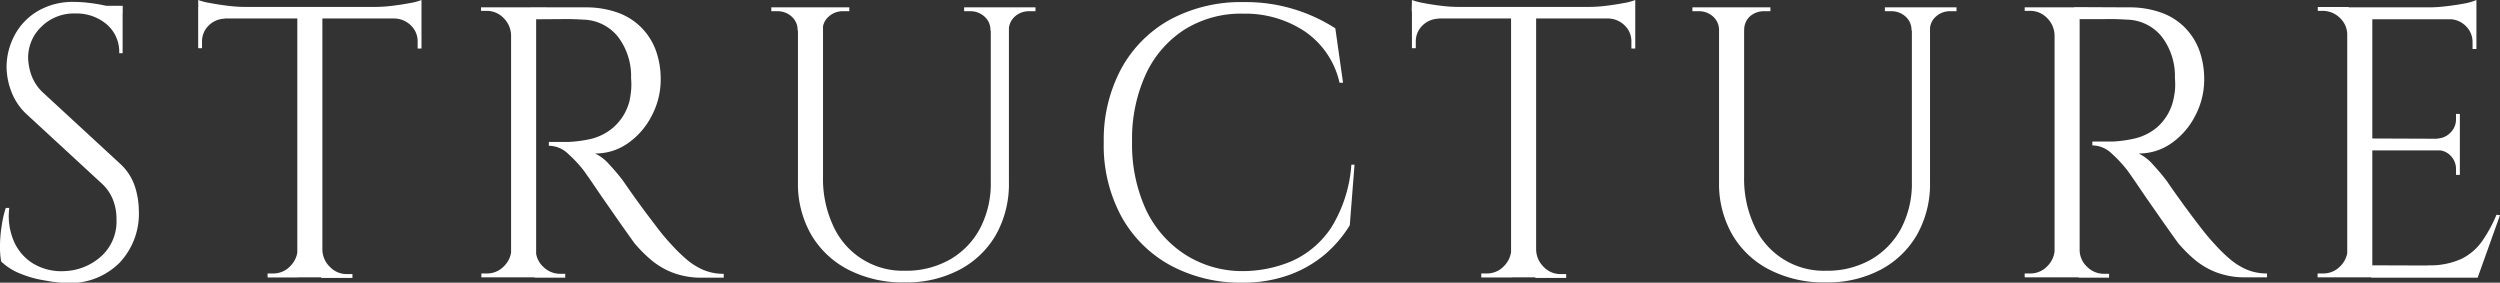 <svg xmlns="http://www.w3.org/2000/svg" viewBox="0 0 285.23 32.25"><rect x="0" y="0" width="285.23" height="32.25" fill="#333333" stroke="none"/><defs><style>.cls-1{fill:#fff;}</style></defs><g id="レイヤー_2" data-name="レイヤー 2"><g id="レイヤー_1-2" data-name="レイヤー 1"><path class="cls-1" d="M8.49.22A13.85,13.85,0,0,1,10,.31c.54.06,1.07.14,1.58.24s1,.21,1.41.31a4.35,4.35,0,0,1,1,.33V6.07H13.6a4.09,4.09,0,0,0-1.46-3.32A5.28,5.28,0,0,0,8.62,1.54,5.26,5.26,0,0,0,4.71,3.06,4.87,4.87,0,0,0,3.21,6.6a6.34,6.34,0,0,0,.38,2A5.12,5.12,0,0,0,5,10.65l8.67,8A6.11,6.11,0,0,1,15.4,21.3,9.19,9.19,0,0,1,15.84,24,8.15,8.15,0,0,1,13.62,30a8,8,0,0,1-6,2.29A16.15,16.15,0,0,1,5.13,32a12.21,12.21,0,0,1-2.78-.77A6.59,6.59,0,0,1,.13,29.83,9.59,9.59,0,0,1,0,28.07a14.62,14.62,0,0,1,.18-2.22,12.39,12.39,0,0,1,.48-2.13h.4a7.27,7.27,0,0,0,.57,3.91,5.53,5.53,0,0,0,2.31,2.53,6.28,6.28,0,0,0,3.45.77,6.6,6.6,0,0,0,4.16-1.69A5.36,5.36,0,0,0,13.29,25a5.91,5.91,0,0,0-.44-2.31,5.07,5.07,0,0,0-1.28-1.79L3.12,13.11a6.83,6.83,0,0,1-1.84-2.7A8,8,0,0,1,.75,7.66a7.69,7.69,0,0,1,.88-3.57A7,7,0,0,1,4.25,1.3,7.86,7.86,0,0,1,8.49.22ZM14,.66v.92H10.65V.66Z"/><path class="cls-1" d="M22.61,0A7.09,7.09,0,0,0,24,.35c.6.12,1.27.22,2,.31a16.49,16.49,0,0,0,2,.13l-5.37.49ZM48.09.79V2.11H22.61V.79ZM25.65,2v.13a2.7,2.7,0,0,0-1.85.79,2.52,2.52,0,0,0-.75,1.85V5.5l-.44,0V2Zm8.4,26.44v3.22H30.53V31.2h.57a2.64,2.64,0,0,0,2-.82,2.83,2.83,0,0,0,.86-2ZM36.78,1V31.64H33.92V1Zm-.13,27.45h.13a2.79,2.79,0,0,0,.86,2,2.64,2.64,0,0,0,2,.82h.57v.44H36.65ZM48.09,0V1.28L42.72.79A16.59,16.59,0,0,0,44.77.66c.71-.09,1.38-.19,2-.31A6.23,6.23,0,0,0,48.09,0Zm0,2V5.54l-.44,0V4.75a2.5,2.5,0,0,0-.77-1.85,2.75,2.75,0,0,0-1.83-.79V2Z"/><path class="cls-1" d="M58.44,4.05h-.13a2.85,2.85,0,0,0-.86-2,2.66,2.66,0,0,0-2-.81h-.57V.84h3.52Zm0,24.37v3.22H54.92V31.2h.57a2.64,2.64,0,0,0,2-.82,2.83,2.83,0,0,0,.86-2ZM61.17.84v30.8H58.31V.84Zm5.63,0a10.69,10.69,0,0,1,3.59.57,7.22,7.22,0,0,1,2.7,1.65,7.3,7.3,0,0,1,1.7,2.59,9.62,9.62,0,0,1,.59,3.46,8.78,8.78,0,0,1-1,4.05,8.53,8.53,0,0,1-2.68,3.14,6.38,6.38,0,0,1-3.81,1.21,5.08,5.08,0,0,1,1.63,1.26,23,23,0,0,1,1.54,1.82c.79,1.15,1.49,2.13,2.09,2.95S74.37,25.17,75,26s1.15,1.42,1.59,1.89a18.82,18.82,0,0,0,1.76,1.72,7.62,7.62,0,0,0,1.91,1.19,5.91,5.91,0,0,0,2.31.44v.44H80.13a9.08,9.08,0,0,1-3.5-.62,8.75,8.75,0,0,1-2.48-1.52,16.43,16.43,0,0,1-1.72-1.74c-.09-.11-.33-.45-.72-1s-.87-1.22-1.41-2l-1.61-2.31-1.36-2-.66-.94a14.86,14.86,0,0,0-1.85-2,3.22,3.22,0,0,0-2.2-.92v-.44c.91,0,1.69,0,2.33,0a14.36,14.36,0,0,0,2.51-.35A6.15,6.15,0,0,0,70,14.52a6,6,0,0,0,1.81-2.95A10,10,0,0,0,72,10.36a7.62,7.62,0,0,0,0-1.43,7.4,7.4,0,0,0-1.52-4.77,5.23,5.23,0,0,0-3.94-1.92c-.82-.05-1.66-.08-2.53-.06L61,2.2a3.25,3.25,0,0,0-.11-.37q-.12-.33-.33-1ZM61,28.42h.13a2.64,2.64,0,0,0,.83,2,2.73,2.73,0,0,0,2,.82h.53v.44H61Z"/><path class="cls-1" d="M91.18.84V3.48H91a2,2,0,0,0-.68-1.59,2.36,2.36,0,0,0-1.65-.61H88V.84Zm2.72,0V20.2a12.65,12.65,0,0,0,1.17,5.58,8.69,8.69,0,0,0,8.16,5.11,10.09,10.09,0,0,0,5.15-1.28,8.92,8.92,0,0,0,3.43-3.54,11,11,0,0,0,1.23-5.3V.84h2.07V20.77a11.86,11.86,0,0,1-1.47,6,10.35,10.35,0,0,1-4.16,4,12.91,12.91,0,0,1-6.25,1.45,13.6,13.6,0,0,1-6.4-1.43,10.44,10.44,0,0,1-4.27-4,11.64,11.64,0,0,1-1.52-6V.84Zm3,0v.44h-.7a2.36,2.36,0,0,0-1.65.61,2,2,0,0,0-.69,1.59h-.08V.84Zm16.24,0V3.48H113a2,2,0,0,0-.68-1.59,2.36,2.36,0,0,0-1.65-.61H110V.84Zm5,0v.44h-.71a2.39,2.39,0,0,0-1.65.61,2.06,2.06,0,0,0-.68,1.59H115V.84Z"/><path class="cls-1" d="M154.54,18.79,154,25.7a14,14,0,0,1-2.88,3.36,13.36,13.36,0,0,1-4.1,2.33,15.47,15.47,0,0,1-5.39.86,16.84,16.84,0,0,1-8.14-2,14.12,14.12,0,0,1-5.56-5.57,17,17,0,0,1-2-8.47,17.08,17.08,0,0,1,2-8.38,14.1,14.1,0,0,1,5.56-5.59,17.06,17.06,0,0,1,8.43-2,18.81,18.81,0,0,1,5.87.86,19.06,19.06,0,0,1,4.56,2.13l.88,6.21h-.4a9.62,9.62,0,0,0-4-5.88,12.25,12.25,0,0,0-7-2,12.11,12.11,0,0,0-6.71,1.83,12.08,12.08,0,0,0-4.4,5.1,17.7,17.7,0,0,0-1.56,7.68,17.85,17.85,0,0,0,1.56,7.7A12.39,12.39,0,0,0,135.15,29a12.08,12.08,0,0,0,6.49,1.93,14.39,14.39,0,0,0,5.79-1.16,10.55,10.55,0,0,0,4.47-3.83,15.67,15.67,0,0,0,2.28-7.15Z"/><path class="cls-1" d="M161.09,0a7.31,7.31,0,0,0,1.34.35c.61.12,1.27.22,2,.31a16.49,16.49,0,0,0,2,.13l-5.37.49Zm25.48.79V2.11H161.09V.79ZM164.13,2v.13a2.72,2.72,0,0,0-1.85.79,2.52,2.52,0,0,0-.75,1.85V5.5l-.44,0V2Zm8.4,26.44v3.22H169V31.2h.57a2.64,2.64,0,0,0,2-.82,2.83,2.83,0,0,0,.86-2ZM175.26,1V31.64H172.4V1Zm-.13,27.45h.13a2.83,2.83,0,0,0,.86,2,2.64,2.64,0,0,0,2,.82h.57v.44h-3.52ZM186.57,0V1.28L181.2.79a16.47,16.47,0,0,0,2.05-.13c.71-.09,1.38-.19,2-.31A6.23,6.23,0,0,0,186.57,0Zm0,2V5.54l-.44,0V4.75a2.5,2.5,0,0,0-.77-1.85,2.75,2.75,0,0,0-1.83-.79V2Z"/><path class="cls-1" d="M196.26.84V3.48h-.13a2.06,2.06,0,0,0-.68-1.59,2.39,2.39,0,0,0-1.65-.61h-.71V.84Zm2.73,0V20.2a12.65,12.65,0,0,0,1.17,5.58,8.67,8.67,0,0,0,8.16,5.11,10.12,10.12,0,0,0,5.15-1.28,9,9,0,0,0,3.43-3.54,11,11,0,0,0,1.23-5.3V.84h2.07V20.77a11.76,11.76,0,0,1-1.48,6,10.39,10.39,0,0,1-4.15,4,12.93,12.93,0,0,1-6.25,1.45,13.57,13.57,0,0,1-6.4-1.43,10.38,10.38,0,0,1-4.27-4,11.64,11.64,0,0,1-1.52-6V.84Zm3,0v.44h-.71a2.39,2.39,0,0,0-1.65.61A2.06,2.06,0,0,0,199,3.48h-.09V.84Zm16.23,0V3.48h-.13a2.06,2.06,0,0,0-.68-1.59,2.39,2.39,0,0,0-1.65-.61h-.71V.84Zm5,0v.44h-.7a2.36,2.36,0,0,0-1.65.61,2,2,0,0,0-.68,1.59h-.09V.84Z"/><path class="cls-1" d="M234.54,4.05h-.13a2.85,2.85,0,0,0-.86-2,2.66,2.66,0,0,0-2-.81H231V.84h3.52Zm0,24.37v3.22H231V31.2h.57a2.64,2.64,0,0,0,2-.82,2.83,2.83,0,0,0,.86-2ZM237.27.84v30.8h-2.86V.84Zm5.63,0a10.69,10.69,0,0,1,3.59.57,7.22,7.22,0,0,1,2.7,1.65,7.3,7.3,0,0,1,1.7,2.59,9.62,9.62,0,0,1,.59,3.46,8.78,8.78,0,0,1-1,4.05,8.53,8.53,0,0,1-2.68,3.14A6.38,6.38,0,0,1,244,17.51a5.08,5.08,0,0,1,1.63,1.26c.58.63,1.1,1.24,1.54,1.82.79,1.15,1.49,2.13,2.09,2.95s1.21,1.63,1.82,2.42,1.15,1.42,1.59,1.89a17.67,17.67,0,0,0,1.76,1.72,7.62,7.62,0,0,0,1.91,1.19,5.91,5.91,0,0,0,2.31.44v.44h-2.42a9.08,9.08,0,0,1-3.5-.62,8.75,8.75,0,0,1-2.48-1.52,16.43,16.43,0,0,1-1.72-1.74c-.08-.11-.33-.45-.72-1s-.87-1.22-1.41-2l-1.61-2.31-1.36-2-.66-.94a14.86,14.86,0,0,0-1.85-2,3.22,3.22,0,0,0-2.2-.92v-.44c.91,0,1.69,0,2.33,0a14.36,14.36,0,0,0,2.51-.35,6.15,6.15,0,0,0,2.55-1.28,5.9,5.9,0,0,0,1.81-2.95,10,10,0,0,0,.22-1.21,7.62,7.62,0,0,0,0-1.43,7.4,7.4,0,0,0-1.52-4.77,5.23,5.23,0,0,0-3.94-1.92c-.82-.05-1.66-.08-2.52-.06l-3.06,0a3.25,3.25,0,0,0-.11-.37q-.12-.33-.33-1Zm-5.76,27.58h.13a2.64,2.64,0,0,0,.83,2,2.73,2.73,0,0,0,2,.82h.53v.44h-3.47Z"/><path class="cls-1" d="M267.94,4.05h-.14a2.62,2.62,0,0,0-.83-2,2.76,2.76,0,0,0-2-.81h-.53l0-.44h3.52Zm0,24.37v3.22h-3.52V31.2H265a2.67,2.67,0,0,0,2-.82,2.82,2.82,0,0,0,.85-2ZM270.66.84v30.8H267.8V.84Zm11.88,0V2.2h-12V.84Zm-1.89,15v1.32H270.53V15.8Zm1.89,14.47v1.37h-12V30.27Zm2.69-5.76-2.55,7.13h-7.31L277,30.27a8.67,8.67,0,0,0,3.8-.72,6.29,6.29,0,0,0,2.4-2.05,16,16,0,0,0,1.63-3ZM282.54,0V1.32L277.18.84a16.53,16.53,0,0,0,2-.14c.72-.08,1.39-.19,2-.3A6.37,6.37,0,0,0,282.54,0ZM280.65,13v2.9H278.1V15.8a2.15,2.15,0,0,0,1.5-.69,2.09,2.09,0,0,0,.61-1.51V13Zm0,4.05v2.9h-.44v-.66a2.13,2.13,0,0,0-.61-1.52,2,2,0,0,0-1.5-.63V17Zm1.89-15V5.59h-.44V4.8A2.55,2.55,0,0,0,281.36,3a2.66,2.66,0,0,0-1.85-.81V2.07Z"/></g></g></svg>
